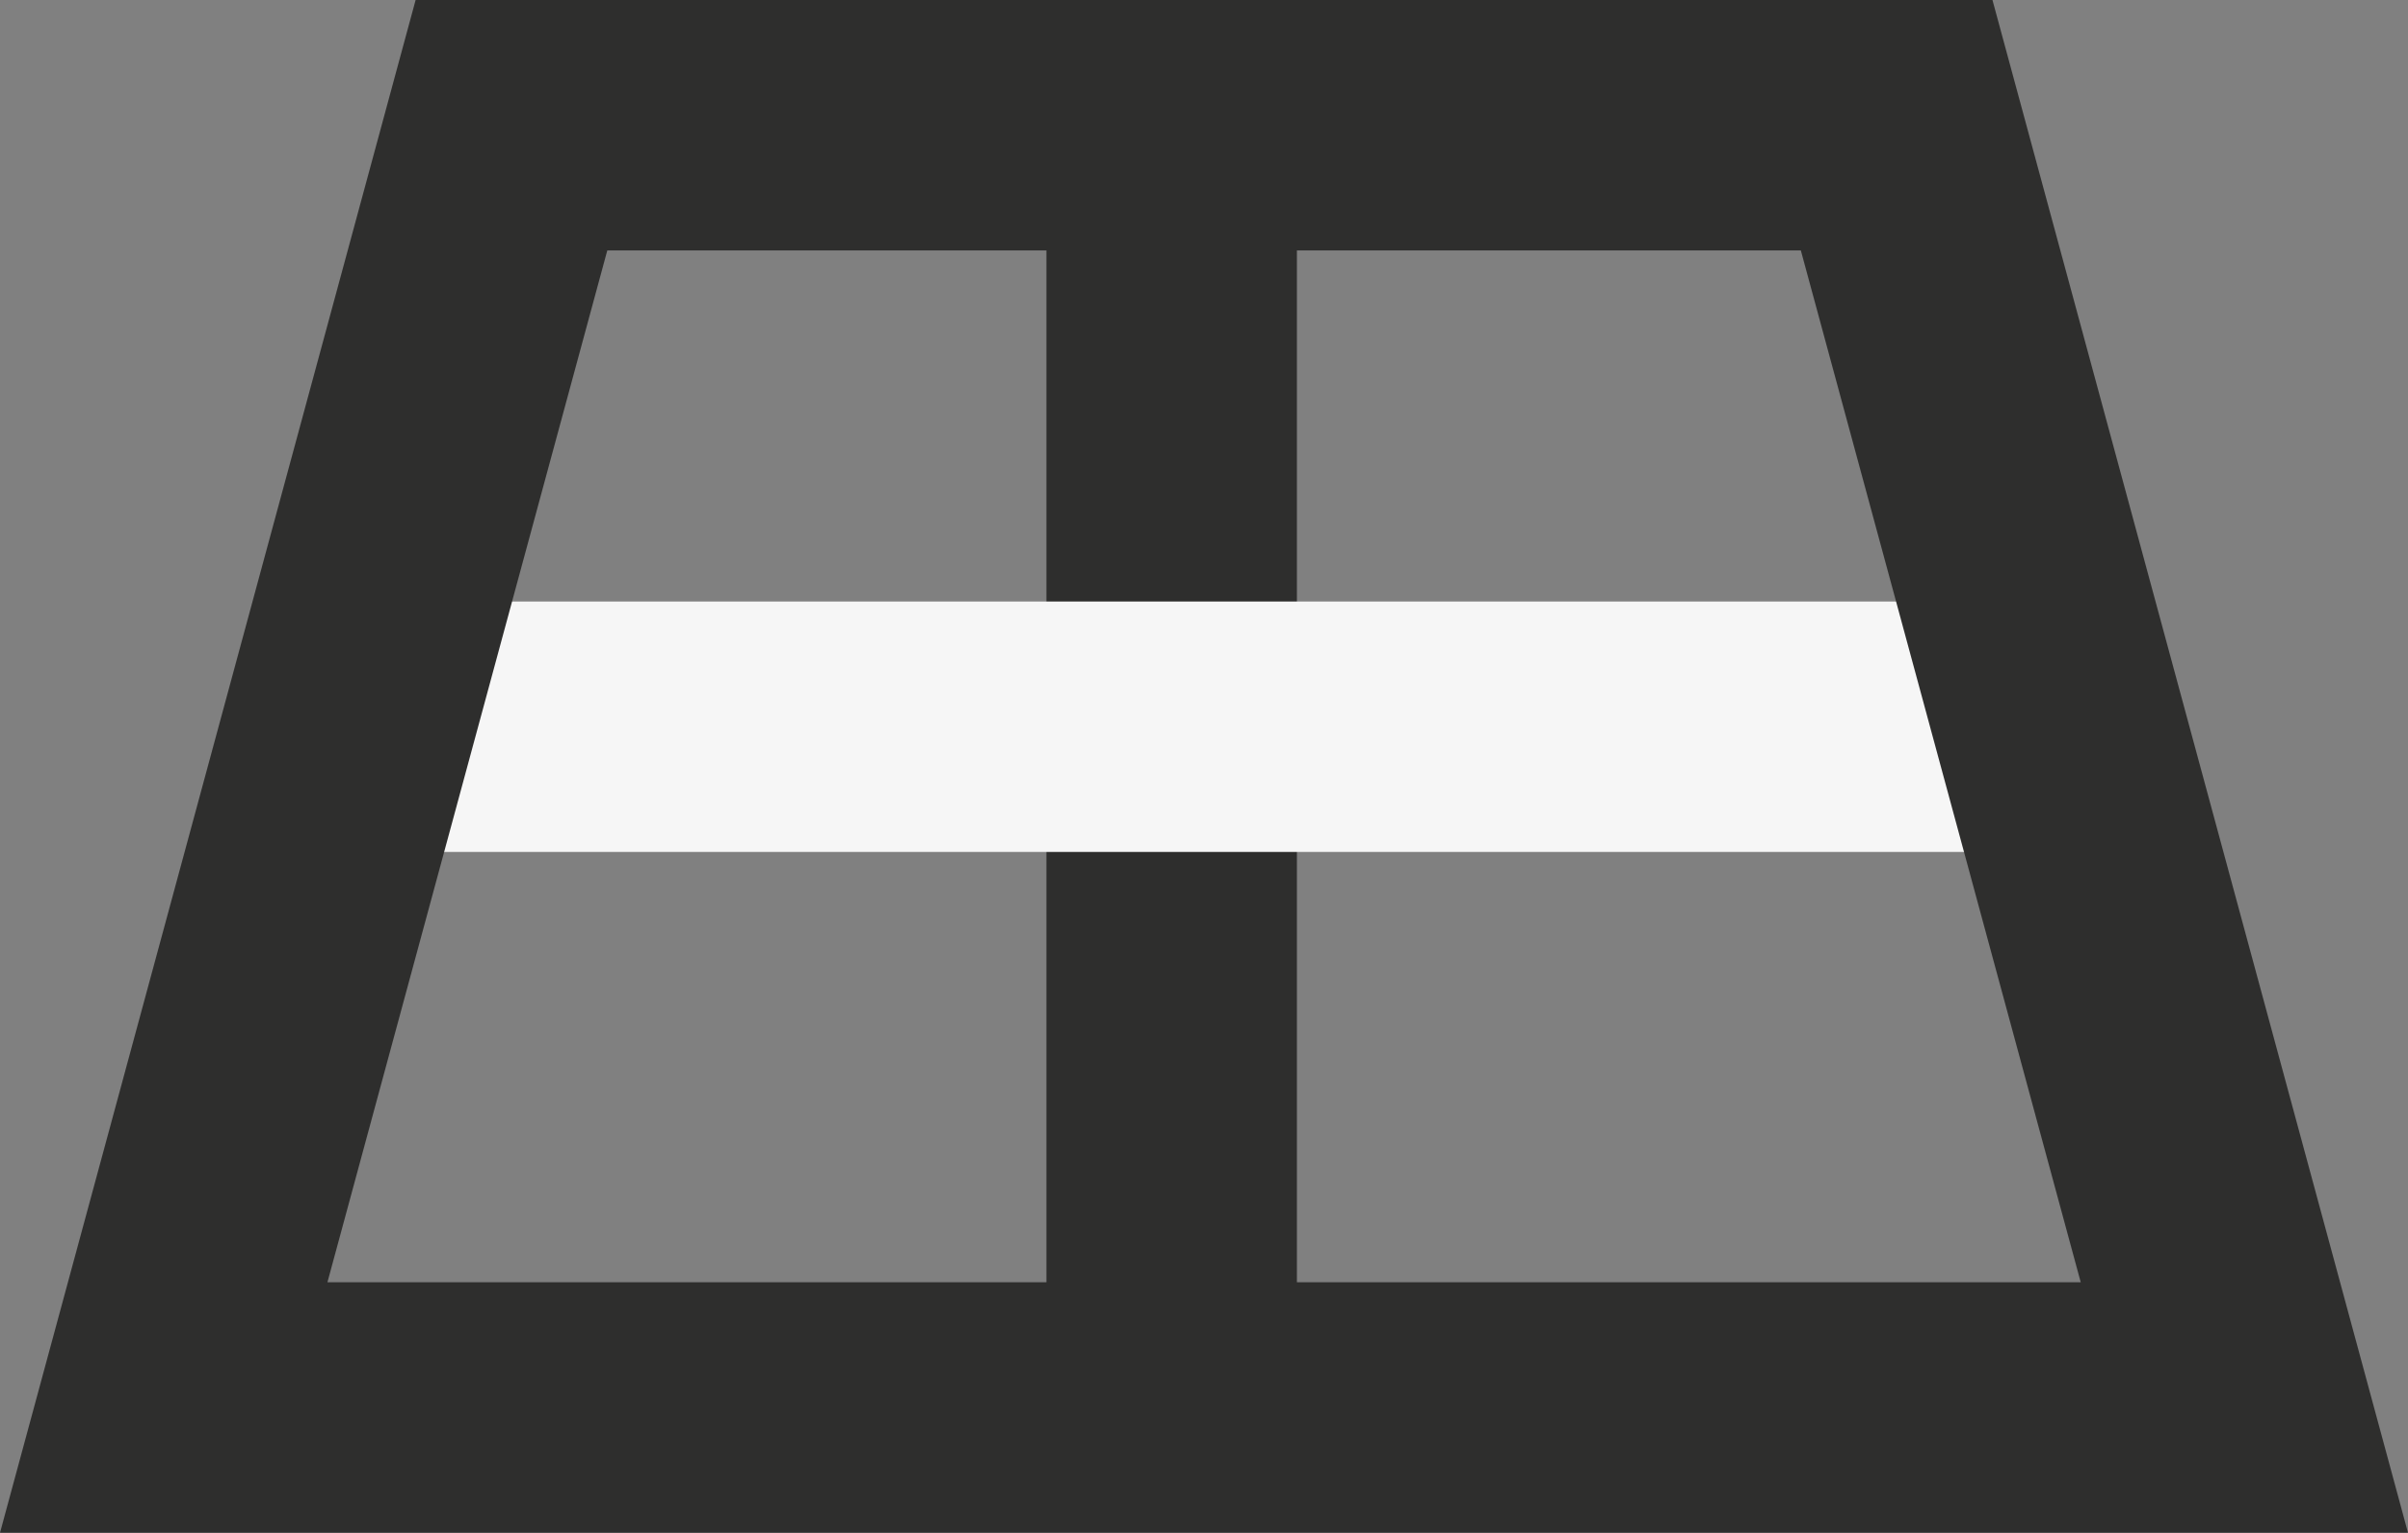 <svg id="Raggruppa_44" data-name="Raggruppa 44" xmlns="http://www.w3.org/2000/svg" xmlns:xlink="http://www.w3.org/1999/xlink" width="87.862" height="55.942" viewBox="0 0 87.862 55.942">
  <rect x="0" y="0" width="87.862" height="55.942" fill="#808080" stroke="none"/>
  <defs>
    <clipPath id="clip-path">
      <rect id="Rettangolo_28" data-name="Rettangolo 28" width="64.143" height="9.139" fill="#f6f6f6"/>
    </clipPath>
  </defs>
  <rect id="Rettangolo_26" data-name="Rettangolo 26" width="9.139" height="46.792" transform="translate(38.182 4.568)" fill="#2e2e2d"/>
  <g id="Raggruppa_43" data-name="Raggruppa 43" transform="translate(12.706 21.954)">
    <g id="Raggruppa_42" data-name="Raggruppa 42" clip-path="url(#clip-path)">
      <rect id="Rettangolo_27" data-name="Rettangolo 27" width="64.143" height="9.139" fill="#f6f6f6"/>
    </g>
  </g>
  <path id="Tracciato_33" data-name="Tracciato 33" d="M22.159,9.139H65.708L75.921,46.8l-63.974,0ZM15.165,0,0,55.942H87.862L72.7,0Z" fill="#2e2e2d"/>
</svg>
